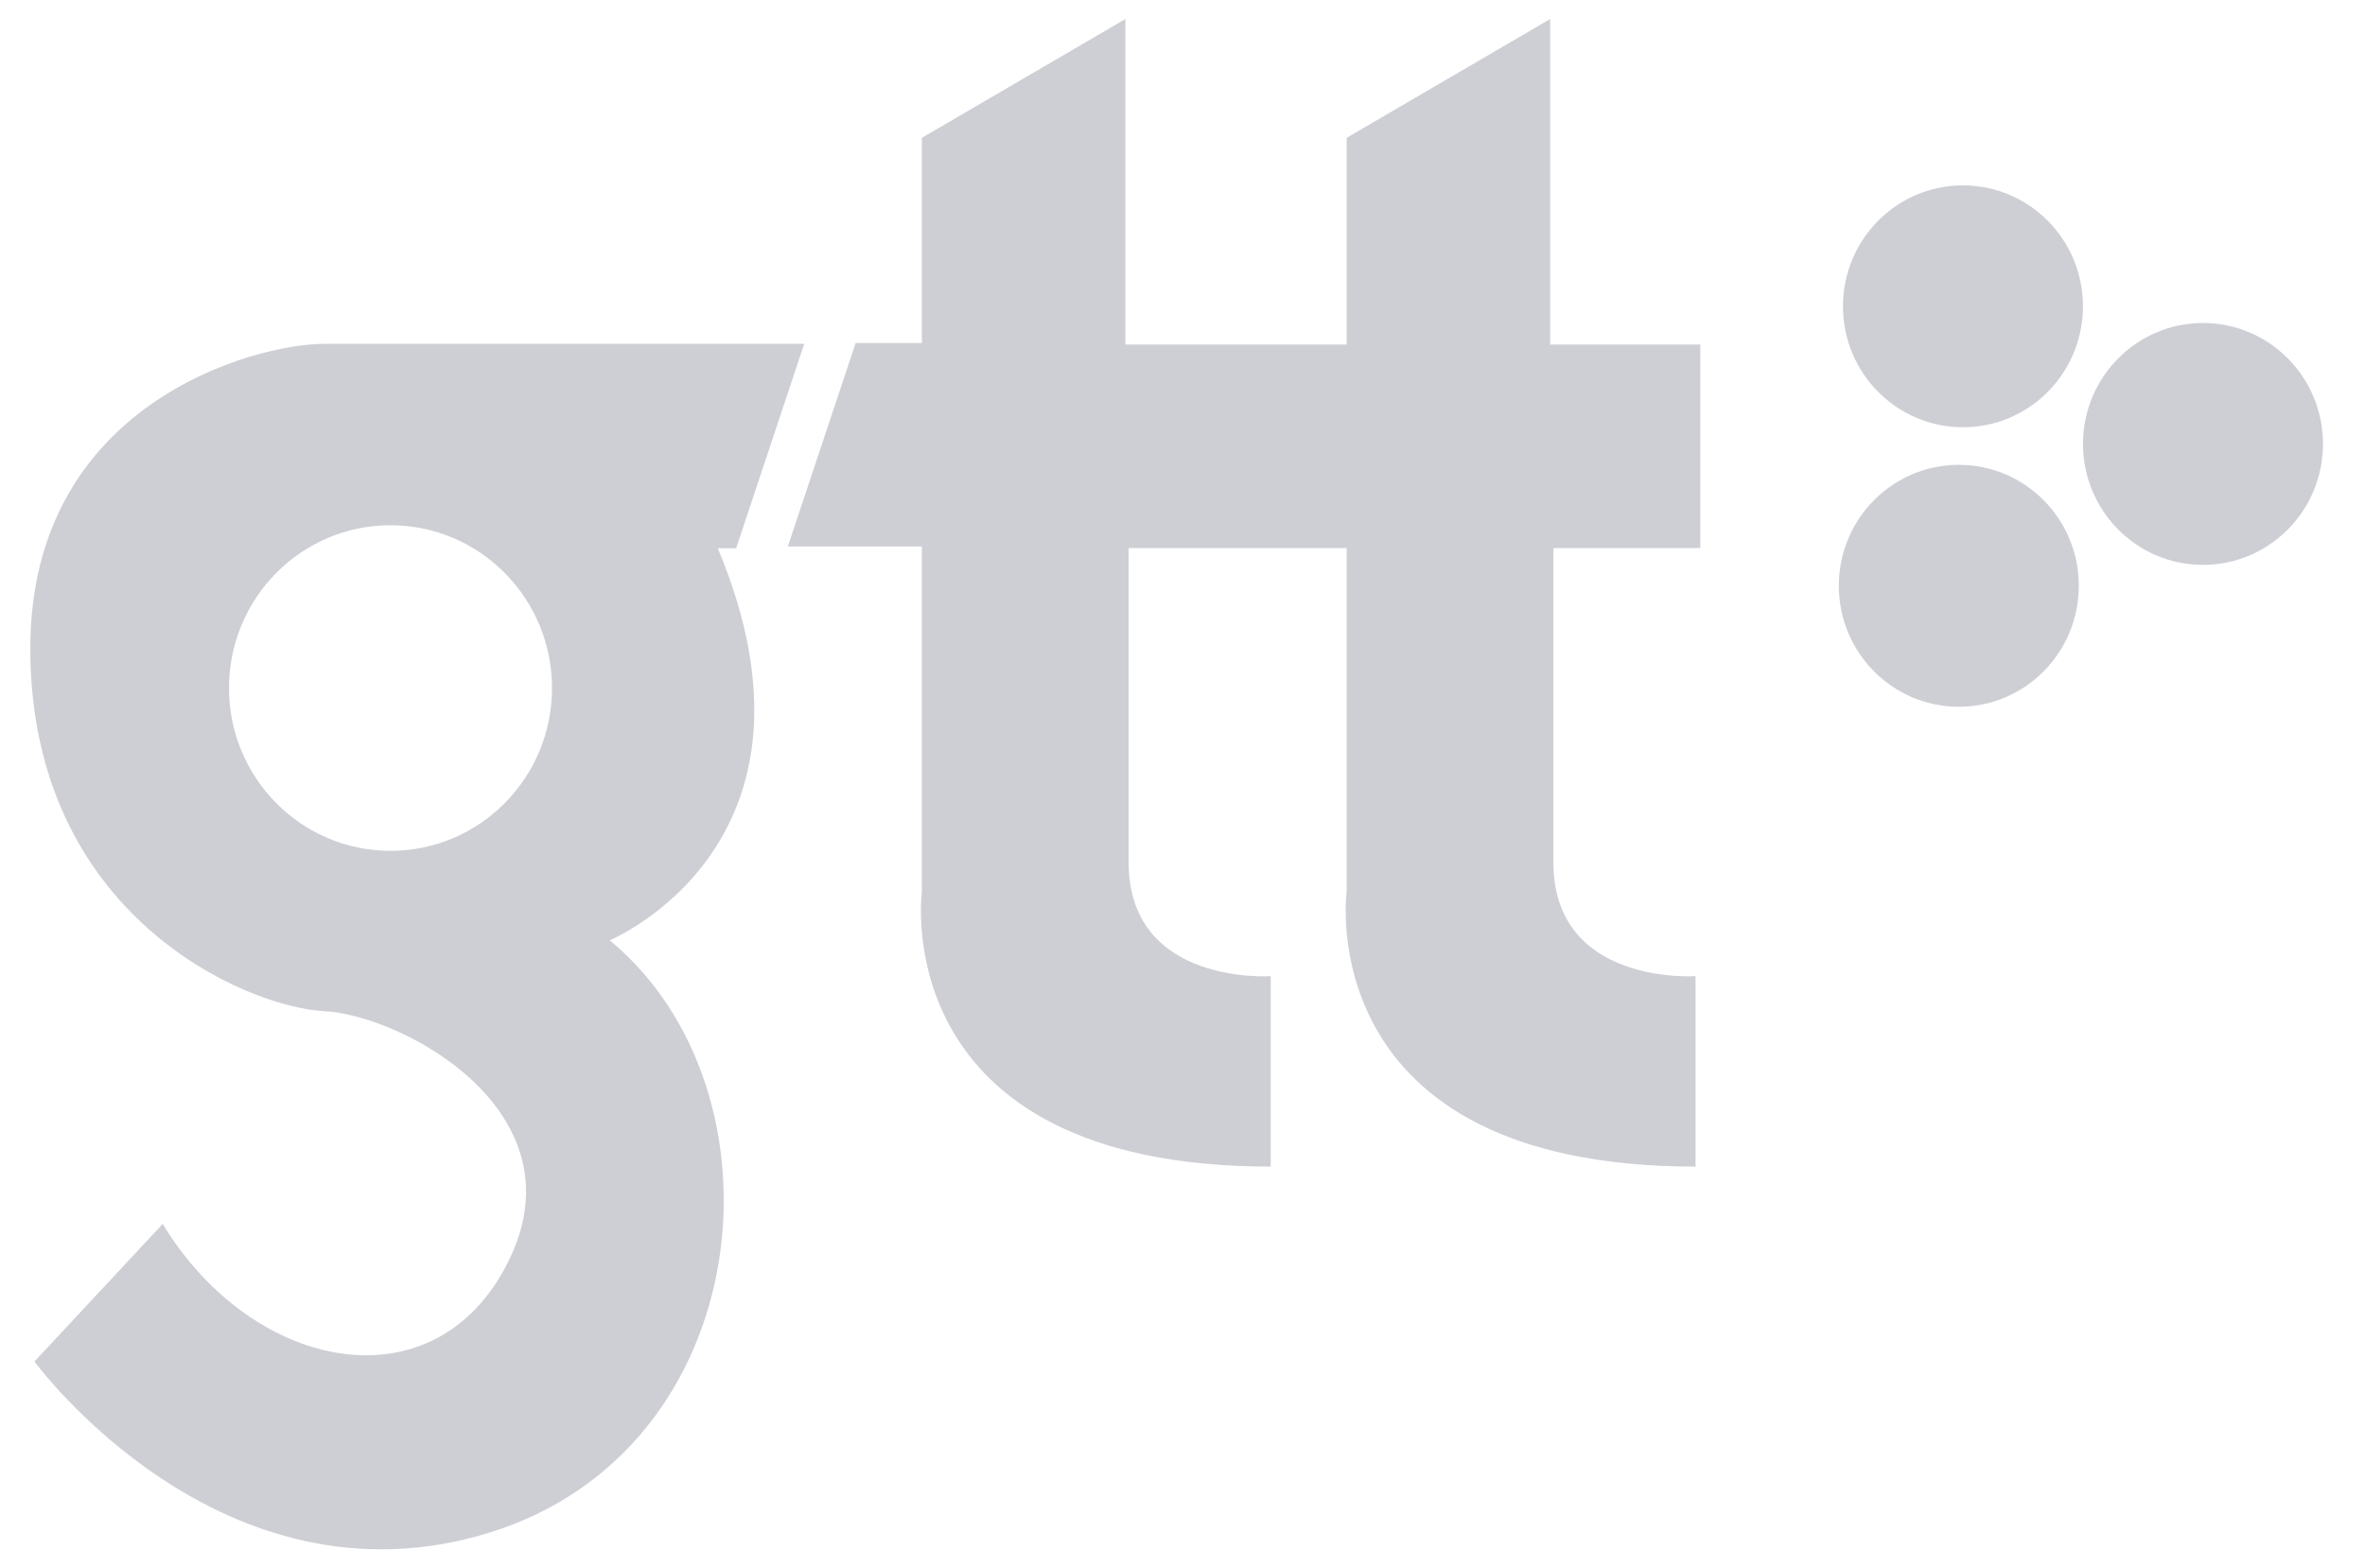 <svg width="101" height="67" viewBox="0 0 101 67" fill="none" xmlns="http://www.w3.org/2000/svg">
<g id="GTT_Communications_logo">
<g id="Group">
<path id="Vector" d="M78.706 13.085C78.706 15.937 80.999 18.252 83.83 18.252C86.661 18.252 88.955 15.937 88.955 13.085C88.955 10.233 86.661 7.919 83.83 7.919C80.999 7.919 78.706 10.233 78.706 13.085Z" fill="#CECFD5"/>
<path id="Vector_2" d="M88.957 18.965C88.957 21.817 91.25 24.131 94.082 24.131C96.913 24.131 99.206 21.817 99.206 18.965C99.206 16.113 96.913 13.798 94.082 13.798C91.25 13.798 88.957 16.113 88.957 18.965Z" fill="#CECFD5"/>
<path id="Vector_3" d="M78.529 25.023C78.529 27.878 80.823 30.192 83.654 30.192C86.485 30.192 88.778 27.878 88.778 25.023C88.778 22.169 86.485 19.857 83.654 19.857C80.823 19.857 78.529 22.169 78.529 25.023Z" fill="#CECFD5"/>
</g>
<path id="Vector_4" d="M16.677 36.347C12.867 36.347 9.78 33.234 9.78 29.393C9.78 25.552 12.867 22.438 16.677 22.438C20.487 22.438 23.574 25.552 23.574 29.393C23.574 33.234 20.487 36.347 16.677 36.347ZM30.654 23.42H31.438L34.344 14.688H13.844C10.883 14.688 1.294 17.224 1.294 27.697C1.294 39.099 10.485 43.018 13.844 43.196C17.2 43.374 24.742 47.436 21.795 53.709C18.747 60.196 10.838 58.699 6.948 52.284L1.471 58.163C1.471 58.163 9.422 69.034 20.913 65.468C32.399 61.905 33.815 46.584 26.038 40.168C26.038 40.168 35.955 36.071 30.654 23.42Z" fill="#CECFD5"/>
<path id="Vector_5" d="M72.531 14.72H66.201V0.813L57.51 5.888V14.72H48.061V0.813L39.369 5.888V14.651H36.542L33.645 23.344H39.369V38.085C39.369 38.085 37.784 49.836 54.268 49.836V41.701C54.268 41.701 48.199 42.115 48.199 36.834V23.413H57.301H57.51V38.085C57.51 38.085 55.924 49.836 72.41 49.836V41.701C72.41 41.701 66.339 42.115 66.339 36.834V23.413H72.531H72.615V14.72H72.531Z" fill="#CECFD5"/>
</g>
</svg>
